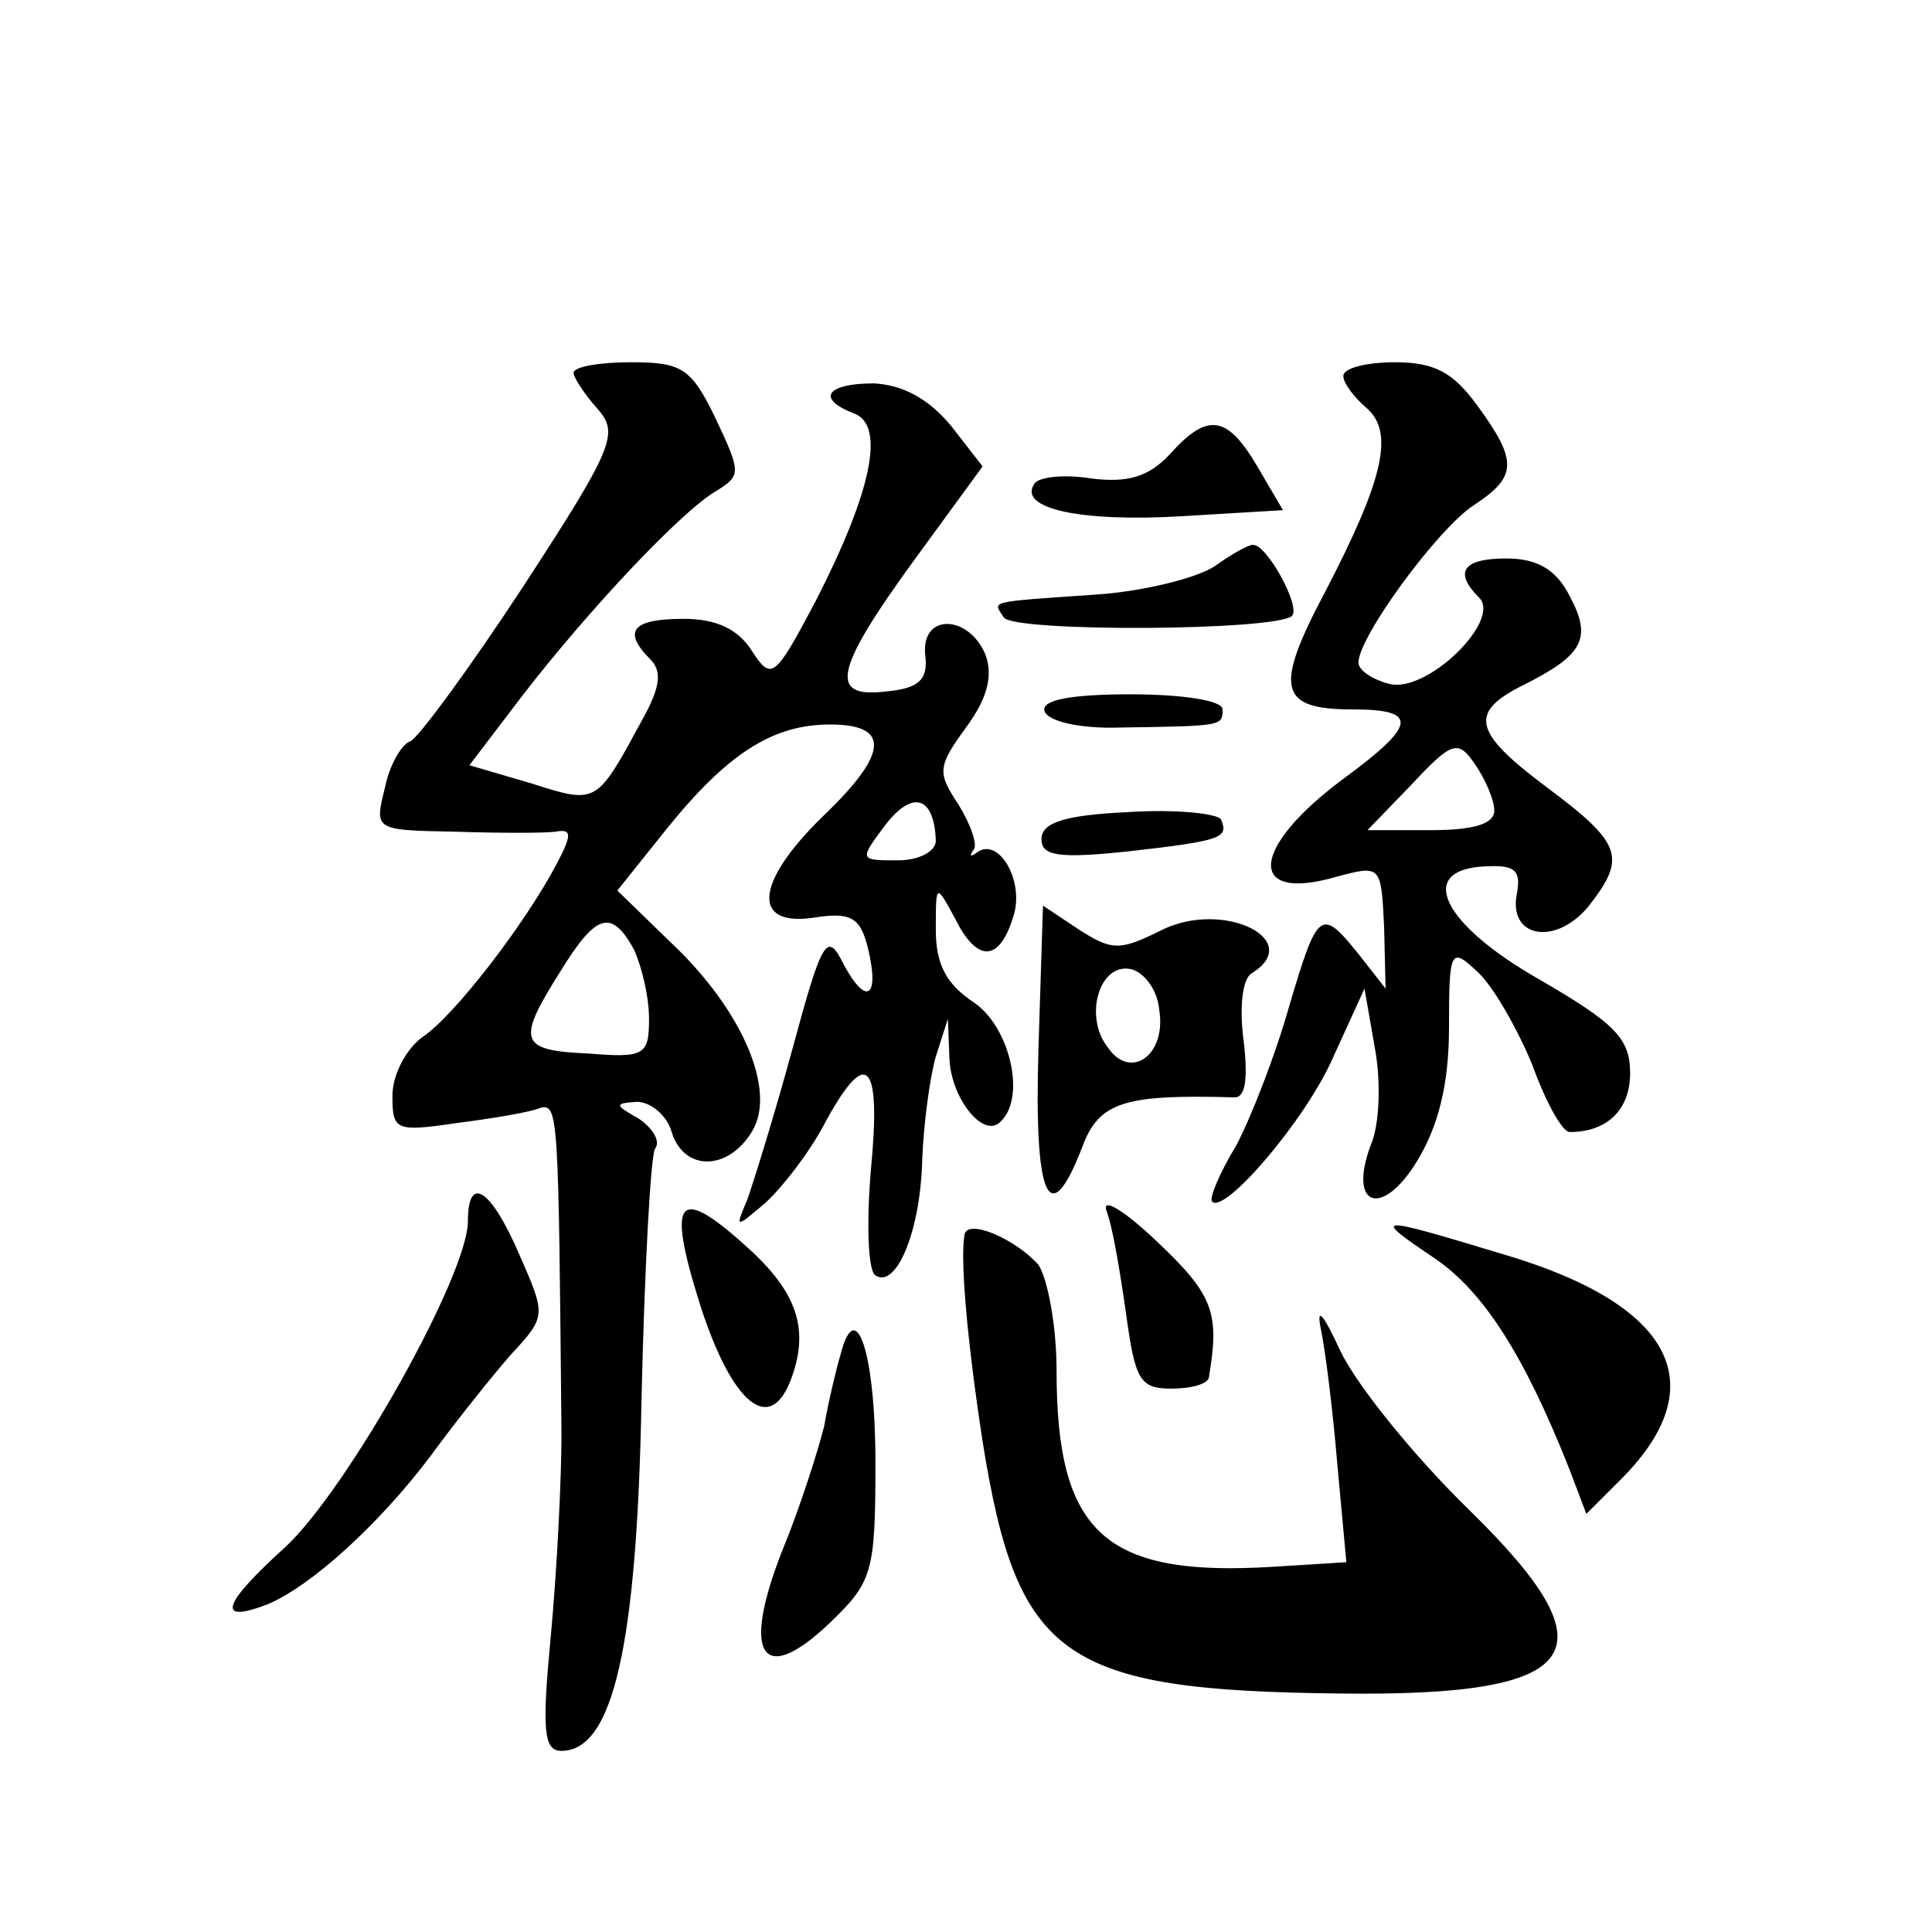 <?xml version="1.0" standalone="no"?>
<!DOCTYPE svg PUBLIC "-//W3C//DTD SVG 20010904//EN"
 "http://www.w3.org/TR/2001/REC-SVG-20010904/DTD/svg10.dtd">
<svg version="1.0" xmlns="http://www.w3.org/2000/svg"
 width="128pt" height="128pt" viewBox="0 0 128 128"
 preserveAspectRatio="xMidYMid meet">
<g transform="translate(0,128) scale(0.1,-0.1)"
fill="#0" stroke="none">
<path d="M380 1033 c0 -3 7 -14 16 -24 14 -16 11 -25 -49 -117 -36 -55 -70 -101
-75 -103 -6 -2 -14 -16 -17 -31 -7 -28 -7 -28 46 -29 30 -1 60 -1 67 0 11 2 11
-2 1 -21 -21 -40 -68 -101 -89 -115 -11 -8 -20 -25 -20 -39 0 -23 2 -24 43 -18
23 3 48 7 55 10 12 3 12 -5 14 -216 0 -30 -3 -90 -7 -133 -6 -63 -5 -77 7 -77 34
0 50 69 53 232 2 87 6 162 9 167 4 5 -2 14 -11 20 -16 9 -16 10 -1 11 9 0 20 -9
23 -20 8 -26 37 -26 53 0 17 27 -6 81 -54 126 l-35 34 32 40 c41 51 71 70 109 70
40 0 39 -19 -5 -61 -45 -44 -47 -73 -6 -67 25 4 31 0 36 -20 8 -33 -1 -39 -16 -11
-11 22 -14 18 -34 -56 -12 -44 -26 -89 -30 -100 -8 -19 -8 -19 12 -2 11 10 29 33
39 52 28 52 38 43 31 -30 -3 -35 -2 -67 3 -70 14 -9 30 30 31 77 1 24 5 54 9 68
l8 25 1 -26 c1 -27 23 -54 34 -42 17 16 6 63 -18 79 -18 12 -25 25 -25 48 0 31
0 31 13 7 15 -30 30 -28 39 4 6 23 -11 51 -25 40 -4 -3 -5 -2 -2 2 3 3 -2 17 -10
30 -14 21 -14 25 5 51 14 19 18 34 13 48 -11 27 -43 28 -40 0 2 -16 -4 -22 -25
-24 -39 -5 -36 13 17 86 l46 63 -21 27 c-15 18 -32 27 -51 28 -31 0 -39 -10 -13
-20 21 -8 11 -53 -26 -125 -27 -51 -29 -52 -42 -32 -9 14 -23 21 -45 21 -34 0 -41
-8 -22 -27 8 -8 6 -19 -5 -39 -31 -57 -30 -57 -74 -43 l-41 12 35 46 c44 57 106
123 129 136 16 10 16 12 -1 48 -16 33 -22 37 -56 37 -21 0 -38 -3 -38 -7z m240
-310 c0 -7 -11 -13 -25 -13 -26 0 -26 0 -8 24 18 23 32 18 33 -11z m-200 -72 c5
-11 10 -31 10 -46 0 -24 -3 -26 -40 -23 -46 2 -48 8 -19 54 24 39 34 42 49 15z
M890 1031 c0 -5 7 -14 15 -21 19 -16 12 -47 -27 -122 -34 -64 -31 -78 18 -78 44
0 43 -10 -6 -46 -62 -46 -64 -82 -5 -65 30 8 30 8 32 -33 l1 -41 -18 23 c-25 31
-27 29 -46 -35 -9 -32 -25 -73 -35 -92 -11 -18 -18 -35 -16 -37 8 -9 62 54 80 95
l21 46 7 -40 c4 -22 3 -51 -3 -64 -15 -41 8 -48 31 -10 14 23 21 51 21 88 0 52
1 54 19 37 10 -9 26 -37 36 -61 9 -25 20 -45 25 -45 25 0 40 15 40 39 0 23 -10
33 -60 62 -65 37 -82 73 -36 75 19 1 24 -2 21 -18 -6 -29 25 -35 47 -9 26 33 23
42 -28 80 -48 36 -51 49 -15 67 40 20 46 31 31 59 -9 18 -22 25 -42 25 -29 0 -35
-9 -18 -26 15 -15 -35 -64 -60 -57 -11 3 -20 9 -20 14 0 17 52 88 76 104 29 19
30 29 3 66 -16 22 -28 29 -55 29 -19 0 -34 -4 -34 -9z m100 -288 c0 -9 -14 -13
-42 -13 l-42 0 29 30 c27 29 31 30 42 14 7 -10 13 -24 13 -31z M775 979 c-14 -15
-28 -19 -52 -16 -18 3 -36 1 -38 -4 -10 -16 31 -25 98 -21 l67 4 -17 29 c-20 34
-33 36 -58 8z M805 905 c-12 -8 -48 -17 -80 -19 -72 -5 -67 -4 -60 -15 6 -10 181
-9 191 1 6 6 -17 48 -26 47 -3 0 -14 -6 -25 -14z M692 809 c2 -7 24 -12 51 -11
67 1 67 1 67 12 0 6 -27 10 -61 10 -41 0 -59 -4 -57 -11z M748 742 c-43 -2 -58
-7 -58 -18 0 -11 11 -13 58 -8 62 7 66 9 61 21 -2 4 -30 7 -61 5z M688 585 c-3
-99 7 -122 29 -65 11 30 28 35 100 33 8 -1 10 11 7 37 -3 22 -1 41 5 45 36 22 -18
49 -59 29 -28 -14 -33 -14 -55 0 l-24 16 -3 -95z m80 26 c5 -30 -19 -47 -34 -25
-16 20 -6 56 15 52 9 -2 18 -14 19 -27z M310 471 c0 -36 -80 -178 -121 -216 -42
-38 -46 -51 -12 -38 29 12 74 53 108 98 16 22 40 52 53 67 24 26 24 26 6 67 -19
44 -34 53 -34 22z M733 478 c4 -10 9 -40 13 -68 6 -44 9 -50 30 -50 13 0 25 3 25
8 7 42 3 54 -34 89 -22 21 -37 30 -34 21z M464 415 c21 -65 46 -86 60 -49 12 32
5 56 -26 85 -49 45 -57 37 -34 -36z M639 462 c-3 -17 2 -72 12 -137 23 -144 53
-165 237 -167 162 -2 182 27 86 121 -37 36 -75 83 -86 106 -11 24 -16 30 -13 15
3 -14 8 -54 11 -90 l6 -65 -48 -3 c-112 -7 -144 22 -144 130 0 30 -6 61 -12 70
-15 17 -47 31 -49 20z M951 446 c32 -22 59 -64 89 -140 l11 -29 24 24 c61 62 33
115 -79 148 -86 26 -88 26 -45 -3z M557 383 c-3 -10 -8 -31 -11 -48 -4 -16 -16
-54 -28 -83 -27 -69 -13 -90 32 -47 28 27 30 33 30 106 0 73 -13 111 -23 72z"/>
</g>
</svg>
